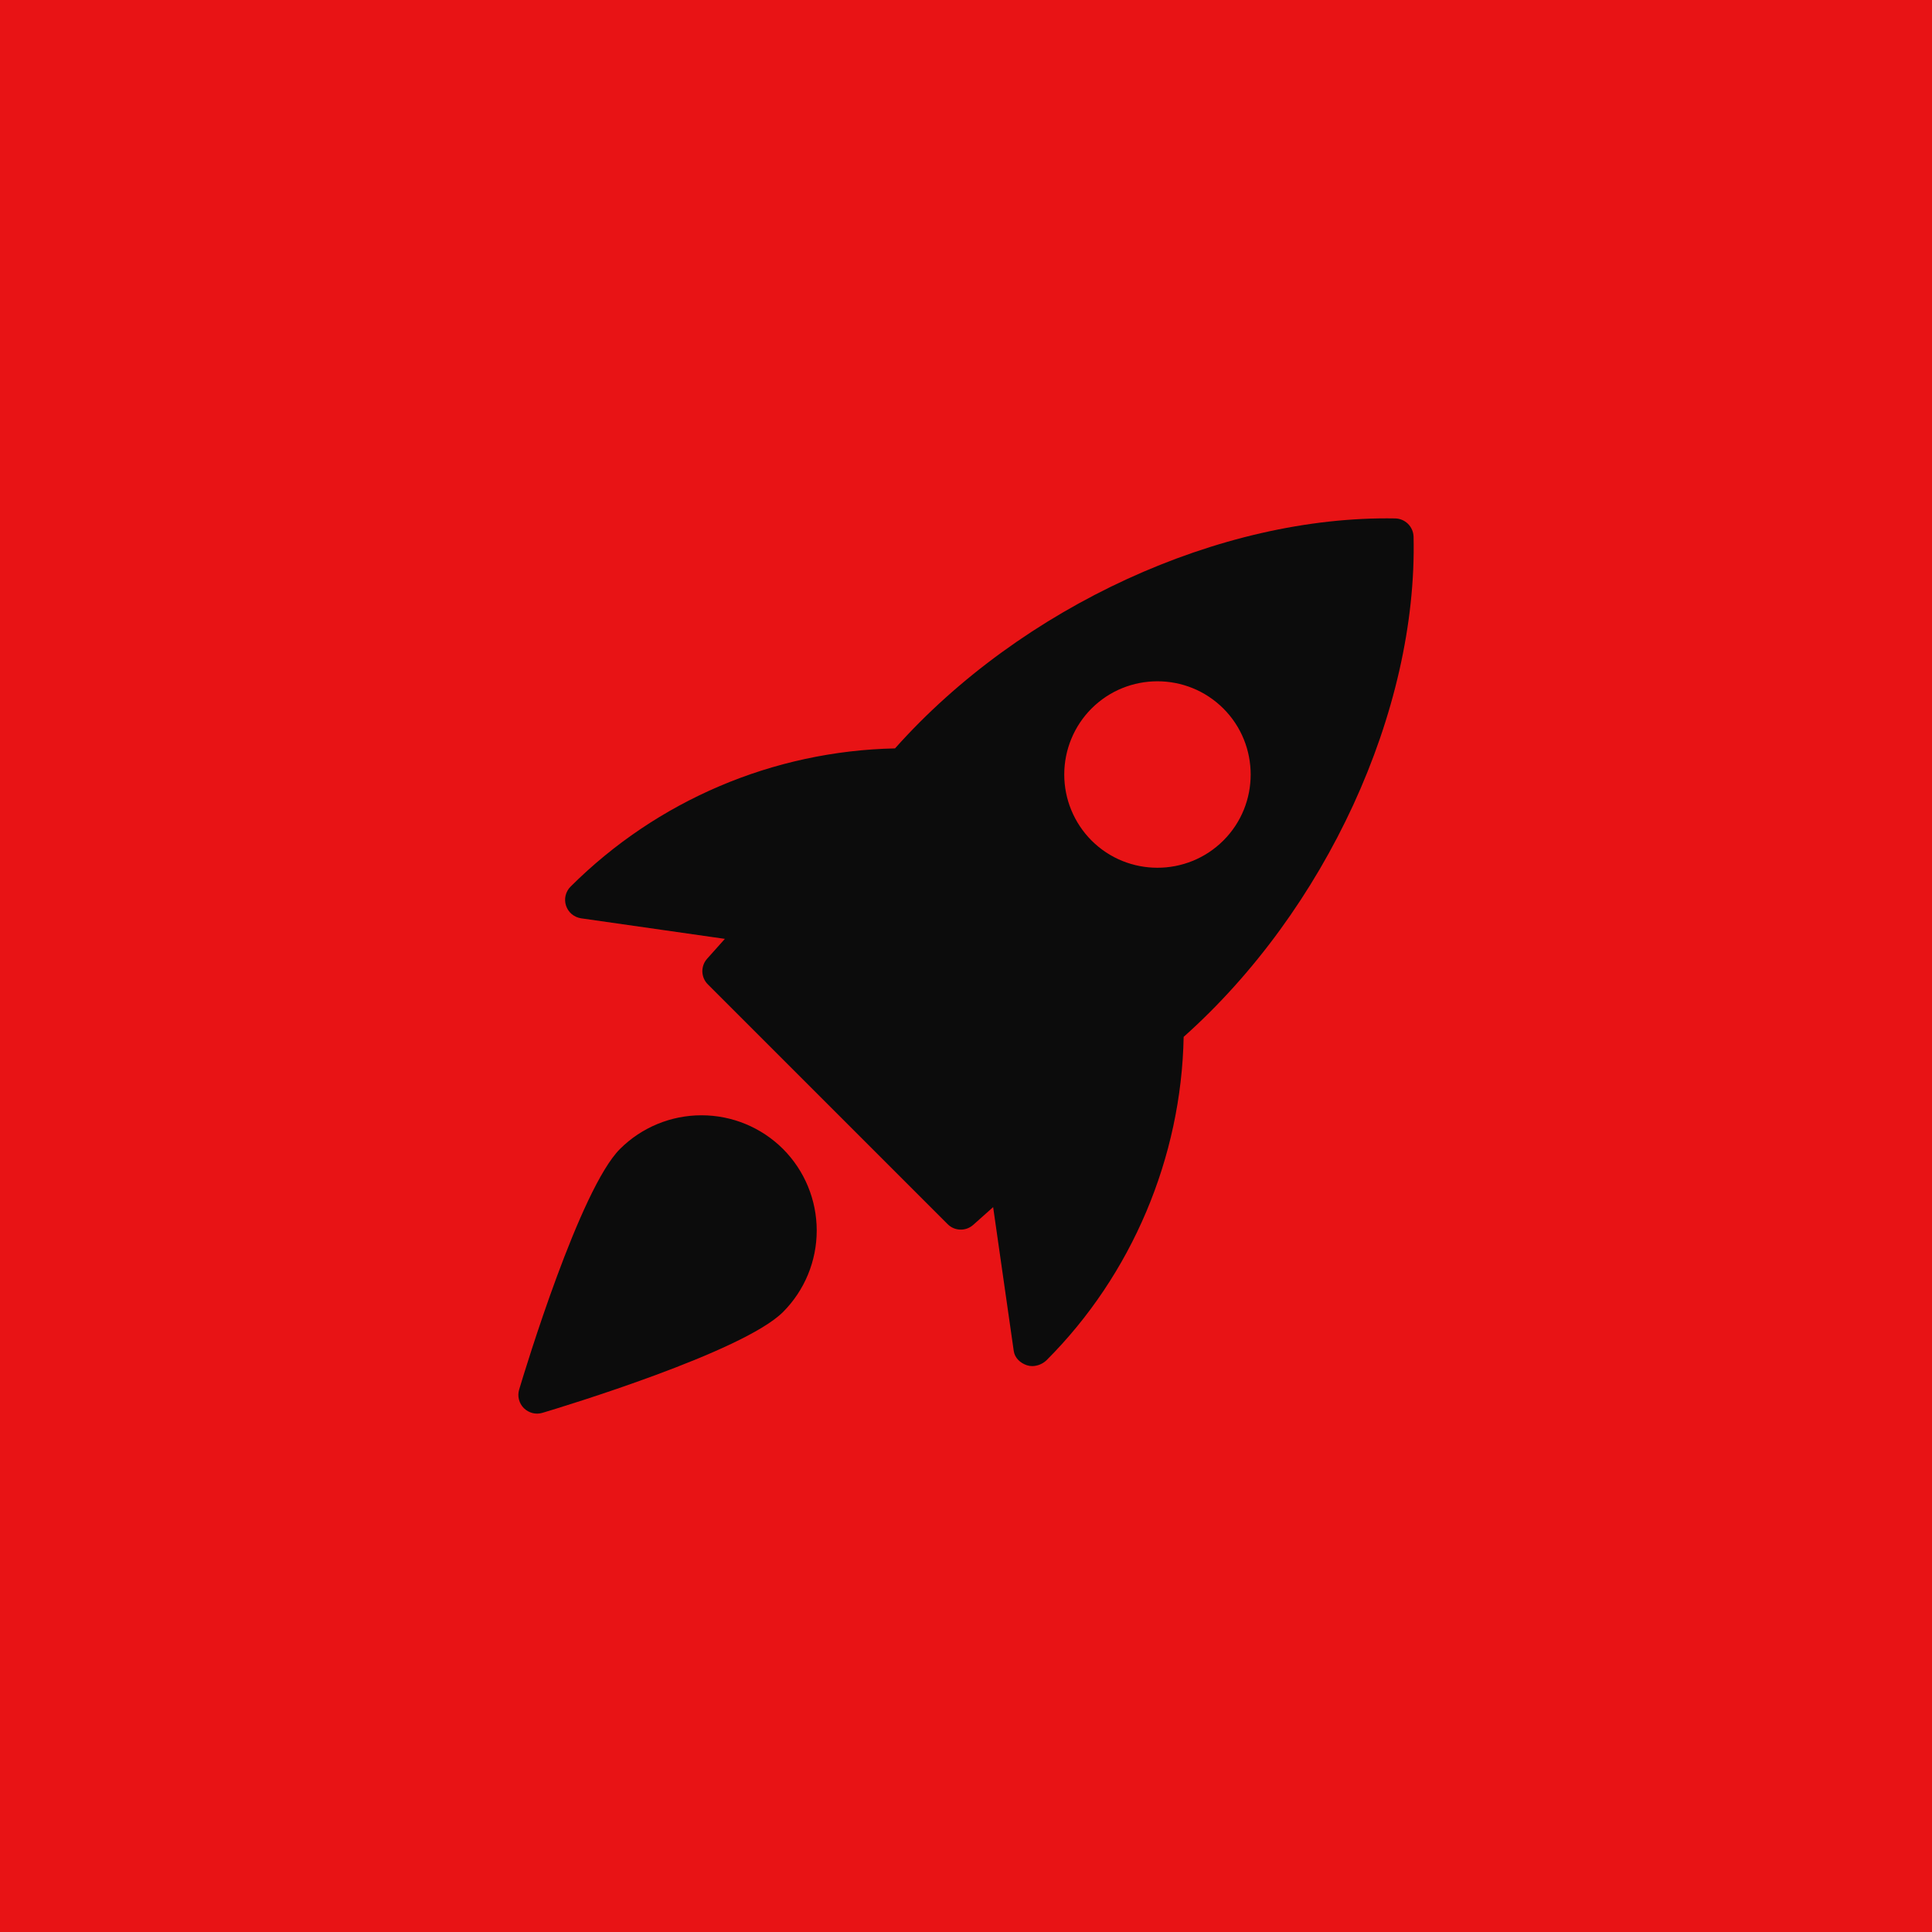 <?xml version="1.0" encoding="UTF-8"?> <svg xmlns="http://www.w3.org/2000/svg" width="41" height="41" viewBox="0 0 41 41" fill="none"><rect width="41" height="41" fill="#E81315"></rect><g clip-path="url(#clip0_185_424)"><path d="M29.611 11.002C25.902 10.936 21.672 12.875 18.994 15.882C16.408 15.937 13.942 16.987 12.11 18.814C12.057 18.866 12.021 18.931 12.003 19.003C11.986 19.074 11.989 19.149 12.012 19.219C12.035 19.289 12.077 19.352 12.133 19.399C12.19 19.446 12.259 19.477 12.332 19.488L15.383 19.924L15.006 20.346C14.938 20.422 14.903 20.52 14.905 20.622C14.909 20.723 14.95 20.819 15.022 20.89L20.11 25.978C20.181 26.05 20.277 26.092 20.379 26.094C20.48 26.097 20.578 26.061 20.654 25.993L21.076 25.617L21.513 28.668C21.534 28.817 21.651 28.926 21.793 28.973C21.829 28.985 21.868 28.991 21.906 28.991C22.021 28.989 22.13 28.943 22.212 28.863C24.021 27.054 25.07 24.563 25.119 22.004C28.129 19.321 30.084 15.093 29.998 11.389C29.995 11.287 29.953 11.19 29.881 11.118C29.809 11.046 29.712 11.005 29.611 11.002ZM25.963 17.836C25.577 18.222 25.07 18.415 24.563 18.415C24.055 18.415 23.549 18.222 23.163 17.836C22.793 17.464 22.585 16.961 22.585 16.436C22.585 15.912 22.793 15.408 23.163 15.037C23.935 14.265 25.191 14.265 25.963 15.037C26.734 15.809 26.734 17.065 25.963 17.836ZM13.157 24.383C12.309 25.23 11.146 29.057 11.017 29.49C10.997 29.559 10.995 29.631 11.013 29.7C11.031 29.77 11.067 29.833 11.117 29.883C11.168 29.933 11.231 29.969 11.3 29.987C11.369 30.005 11.441 30.003 11.51 29.983C11.943 29.854 15.77 28.691 16.617 27.843C17.075 27.384 17.332 26.762 17.332 26.113C17.332 25.465 17.075 24.842 16.617 24.383C16.158 23.925 15.535 23.668 14.887 23.668C14.238 23.668 13.616 23.925 13.157 24.383Z" fill="#0C0C0C"></path></g><defs><clipPath id="clip0_185_424"><rect width="19" height="19" fill="white" transform="translate(11 11)"></rect></clipPath></defs></svg> 